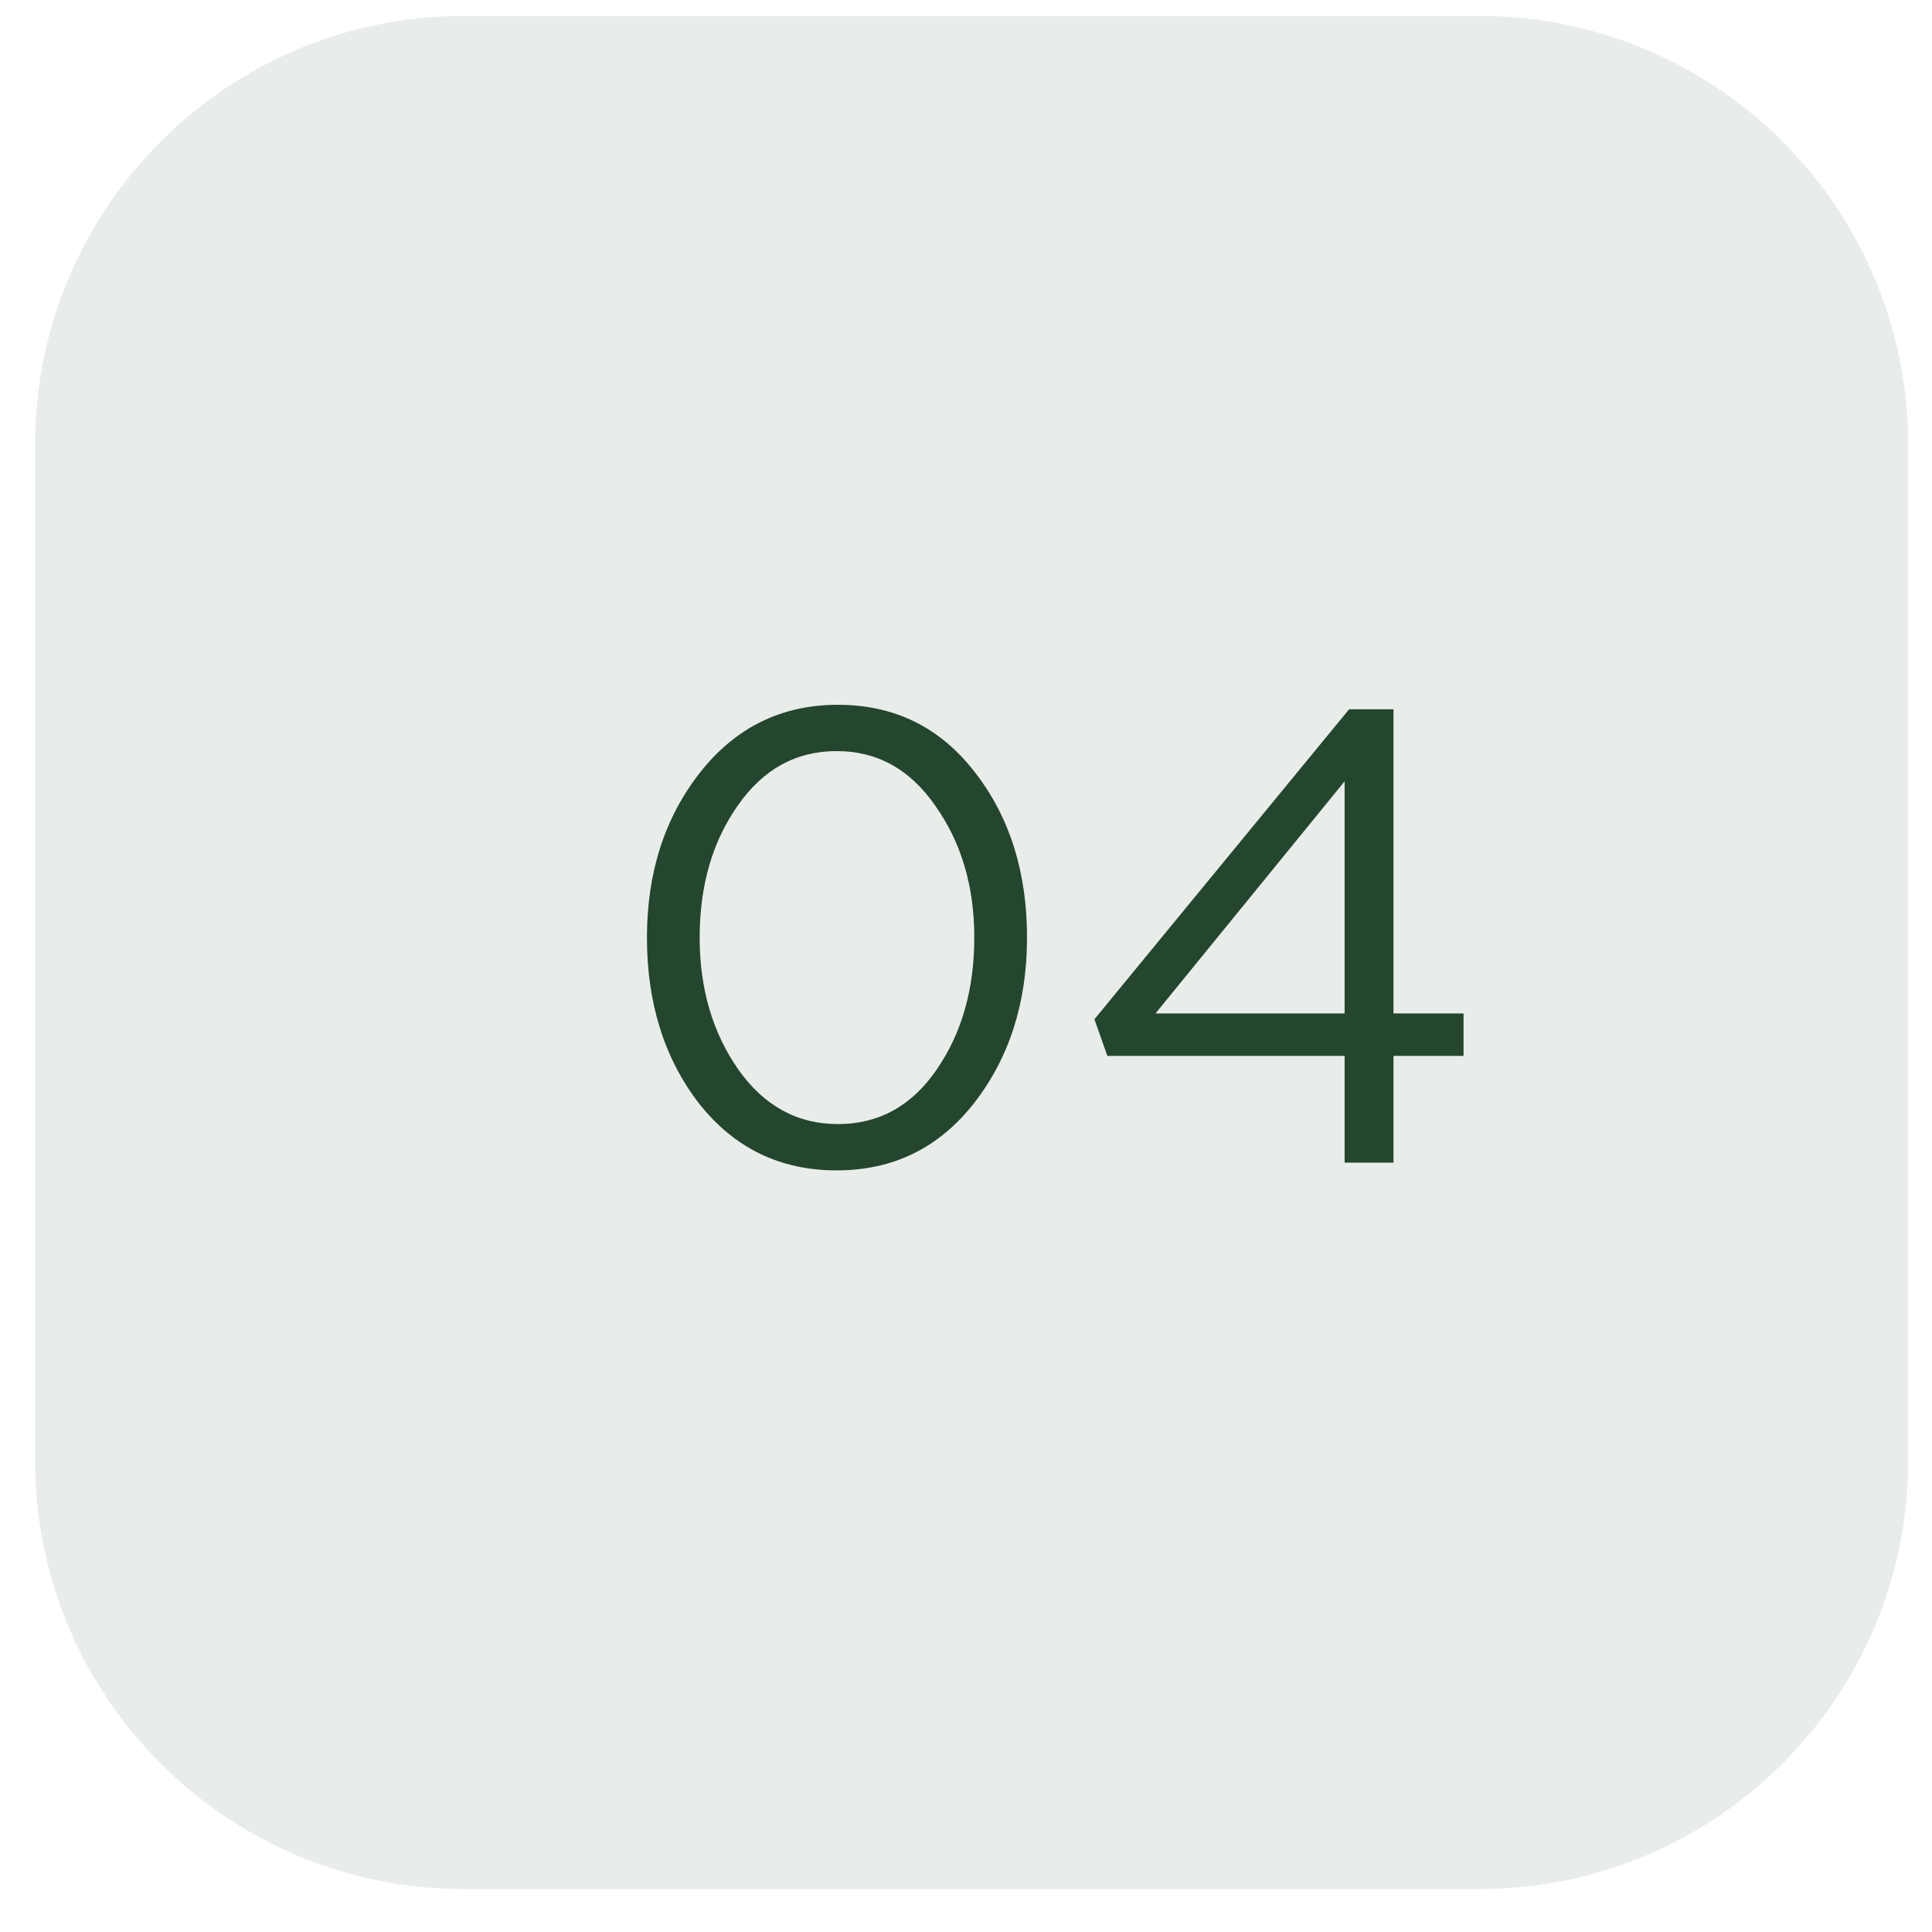 <?xml version="1.0" encoding="UTF-8"?> <svg xmlns="http://www.w3.org/2000/svg" width="34" height="34" viewBox="0 0 34 34" fill="none"><path d="M0.617 7.826C0.617 3.659 3.995 0.281 8.162 0.281H26.036C30.203 0.281 33.581 3.659 33.581 7.826V25.7C33.581 29.867 30.203 33.245 26.036 33.245H8.162C3.995 33.245 0.617 29.867 0.617 25.7V7.826Z" fill="#25462E" fill-opacity="0.1"></path><path d="M17.146 19.408C16.527 20.201 15.72 20.597 14.724 20.597C13.728 20.597 12.921 20.204 12.302 19.42C11.691 18.628 11.385 17.654 11.385 16.5C11.385 15.361 11.695 14.395 12.313 13.603C12.94 12.803 13.751 12.403 14.746 12.403C15.742 12.403 16.546 12.799 17.157 13.591C17.768 14.376 18.074 15.345 18.074 16.5C18.074 17.639 17.765 18.609 17.146 19.408ZM12.992 18.82C13.445 19.461 14.03 19.782 14.746 19.782C15.463 19.782 16.041 19.465 16.478 18.831C16.923 18.19 17.146 17.413 17.146 16.5C17.146 15.602 16.919 14.832 16.467 14.191C16.022 13.542 15.441 13.218 14.724 13.218C14.007 13.218 13.426 13.539 12.981 14.18C12.536 14.814 12.313 15.587 12.313 16.5C12.313 17.398 12.54 18.171 12.992 18.82ZM23.663 20.461V18.582H19.487L19.26 17.937L23.742 12.482H24.523V17.835H25.756V18.582H24.523V20.461H23.663ZM20.335 17.835H23.663V13.75L20.335 17.835Z" fill="#25462E"></path></svg> 